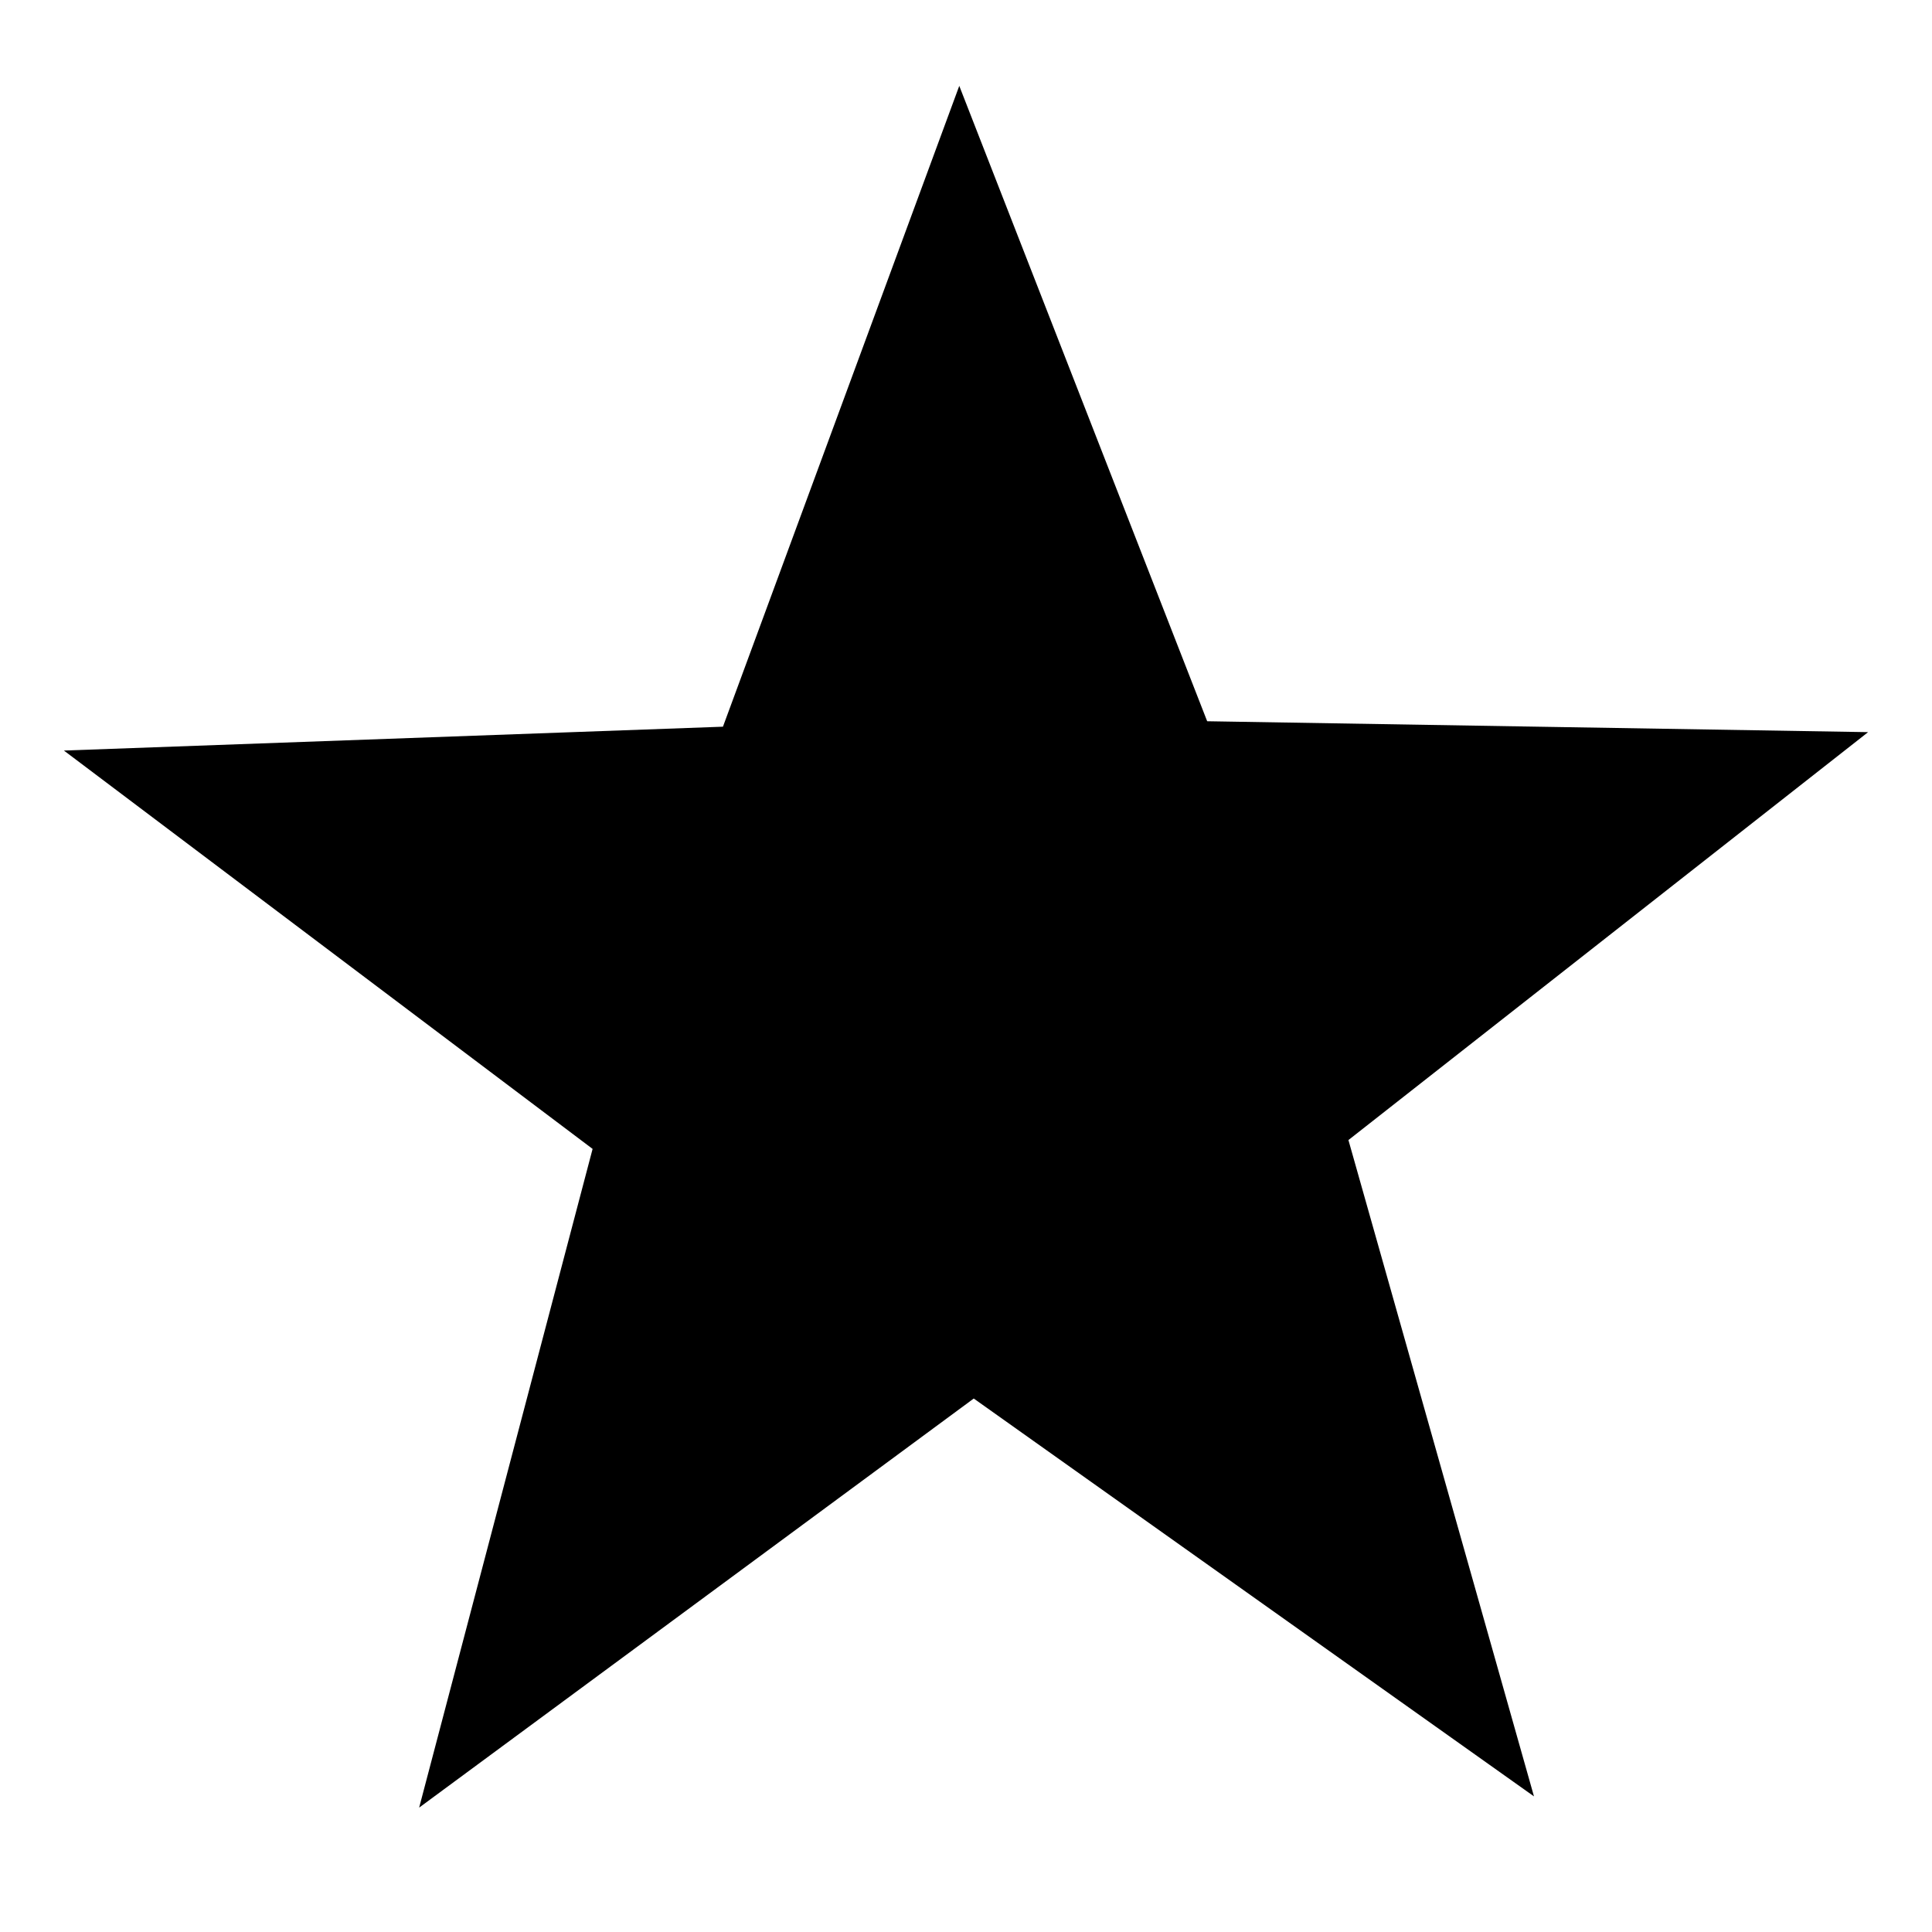   <svg xmlns="http://www.w3.org/2000/svg" xmlns:xlink="http://www.w3.org/1999/xlink" x="0px" y="0px" viewBox="0 0 1133.9 1133.9" style="enable-background:new 0 0 1133.9 1133.9;" xml:space="preserve">
   <g>
    <g>
     <polygon class="st0" points="900.3,1054.3 571.5,820.8 246,1060.9 347.8,674.3 37.5,440.5 424.3,426.5 563,50.4 708.5,423.3     1096.4,429.7 791.4,669.1">
     </polygon>
    </g>
   </g>
  </svg>
